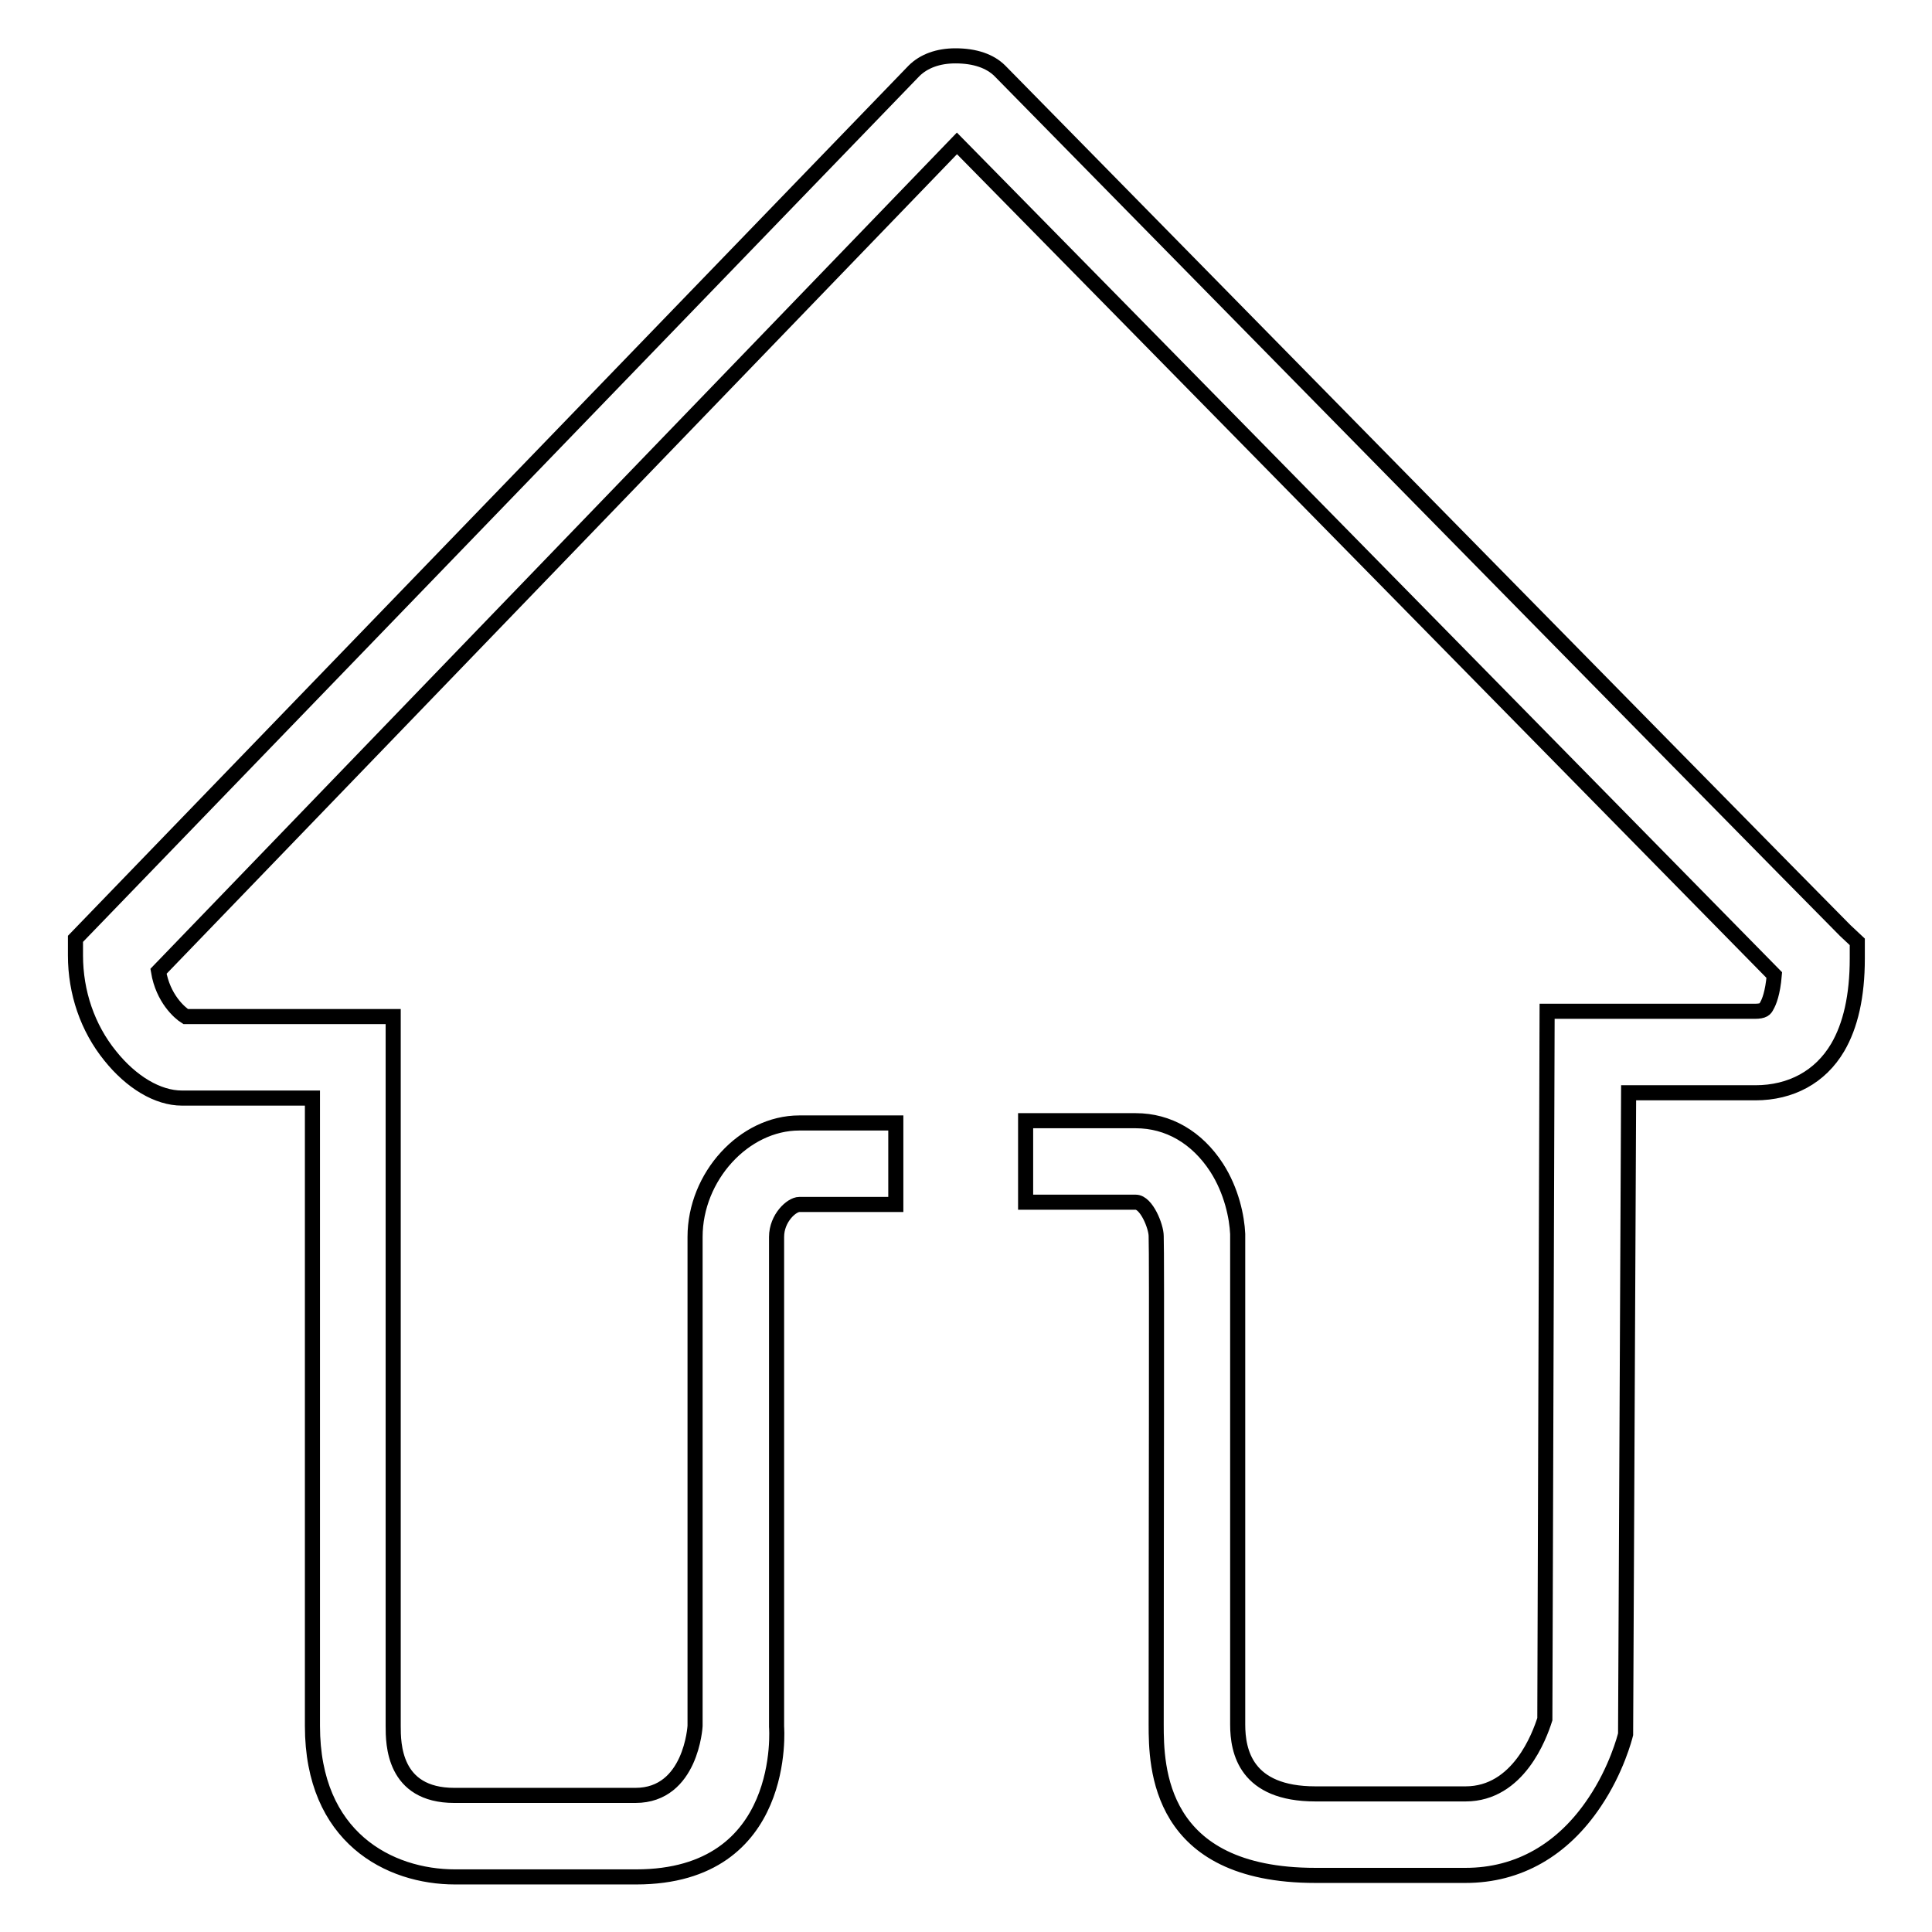 <?xml version="1.0" encoding="utf-8"?>
<!-- Svg Vector Icons : http://www.onlinewebfonts.com/icon -->
<!DOCTYPE svg PUBLIC "-//W3C//DTD SVG 1.1//EN" "http://www.w3.org/Graphics/SVG/1.1/DTD/svg11.dtd">
<svg version="1.1" xmlns="http://www.w3.org/2000/svg" xmlns:xlink="http://www.w3.org/1999/xlink" x="0px" y="0px" viewBox="0 0 256 256" enable-background="new 0 0 256 256" xml:space="preserve">
<g> <path stroke-width="2" fill-opacity="0" stroke="#000000"  d="M244.5,123.3C233,111.7,132.9,9.8,132.5,9.4c-1.3-1.3-3.3-2-5.9-2c-2.3,0-4.2,0.7-5.5,2L10,124.4v2.2 c0,4.9,1.6,9.6,4.6,13.3c2.8,3.5,6.3,5.6,9.5,5.6h17.3v83.2c0,14.8,10.2,20,18.9,20c0.6,0,3.8,0,24,0s18.6-19.9,18.6-19.9v-64.9 c0-2.5,2-4.3,3-4.3h12.8v-10.8h-12.8c-7.3,0-13.8,7.1-13.8,15.1v64.8c0,0-0.5,9.2-7.9,9.2c-3.1,0-23.7,0-24,0 c-8.1,0-8.1-6.9-8.1-9.2v-94H24.6c-0.8-0.5-3-2.4-3.6-6L126.8,19c13.8,14,95.7,97.4,108.3,110.2c-0.2,2.4-0.7,3.6-1,4.1 c-0.2,0.4-0.4,0.7-1.6,0.7H205l-0.3,93.8c-0.7,2.2-3.5,9.9-10.5,9.9c0,0-10.6,0-19.9,0c-9.2,0-10.3-5.6-10.3-9.2 c0-22.4,0-62.7,0-65c-0.1-2.2-0.8-5.7-2.8-8.8c-2.6-4-6.4-6.2-10.7-6.2h-14.6v10.8h14.6c1.4,0,2.7,3.2,2.7,4.5c0.1,2,0,39.5,0,64.7 c0,5.6,0.2,20,21.1,20c13.7,0,19.9,0,19.9,0c7,0,12.9-3.4,17.1-9.7c2.9-4.3,4-8.6,4.1-9l0.4-85h16.8c4.7,0,8.6-2.1,10.9-6 c1.7-2.9,2.6-6.8,2.6-11.8v-2.2L244.5,123.3z"/></g>
</svg>